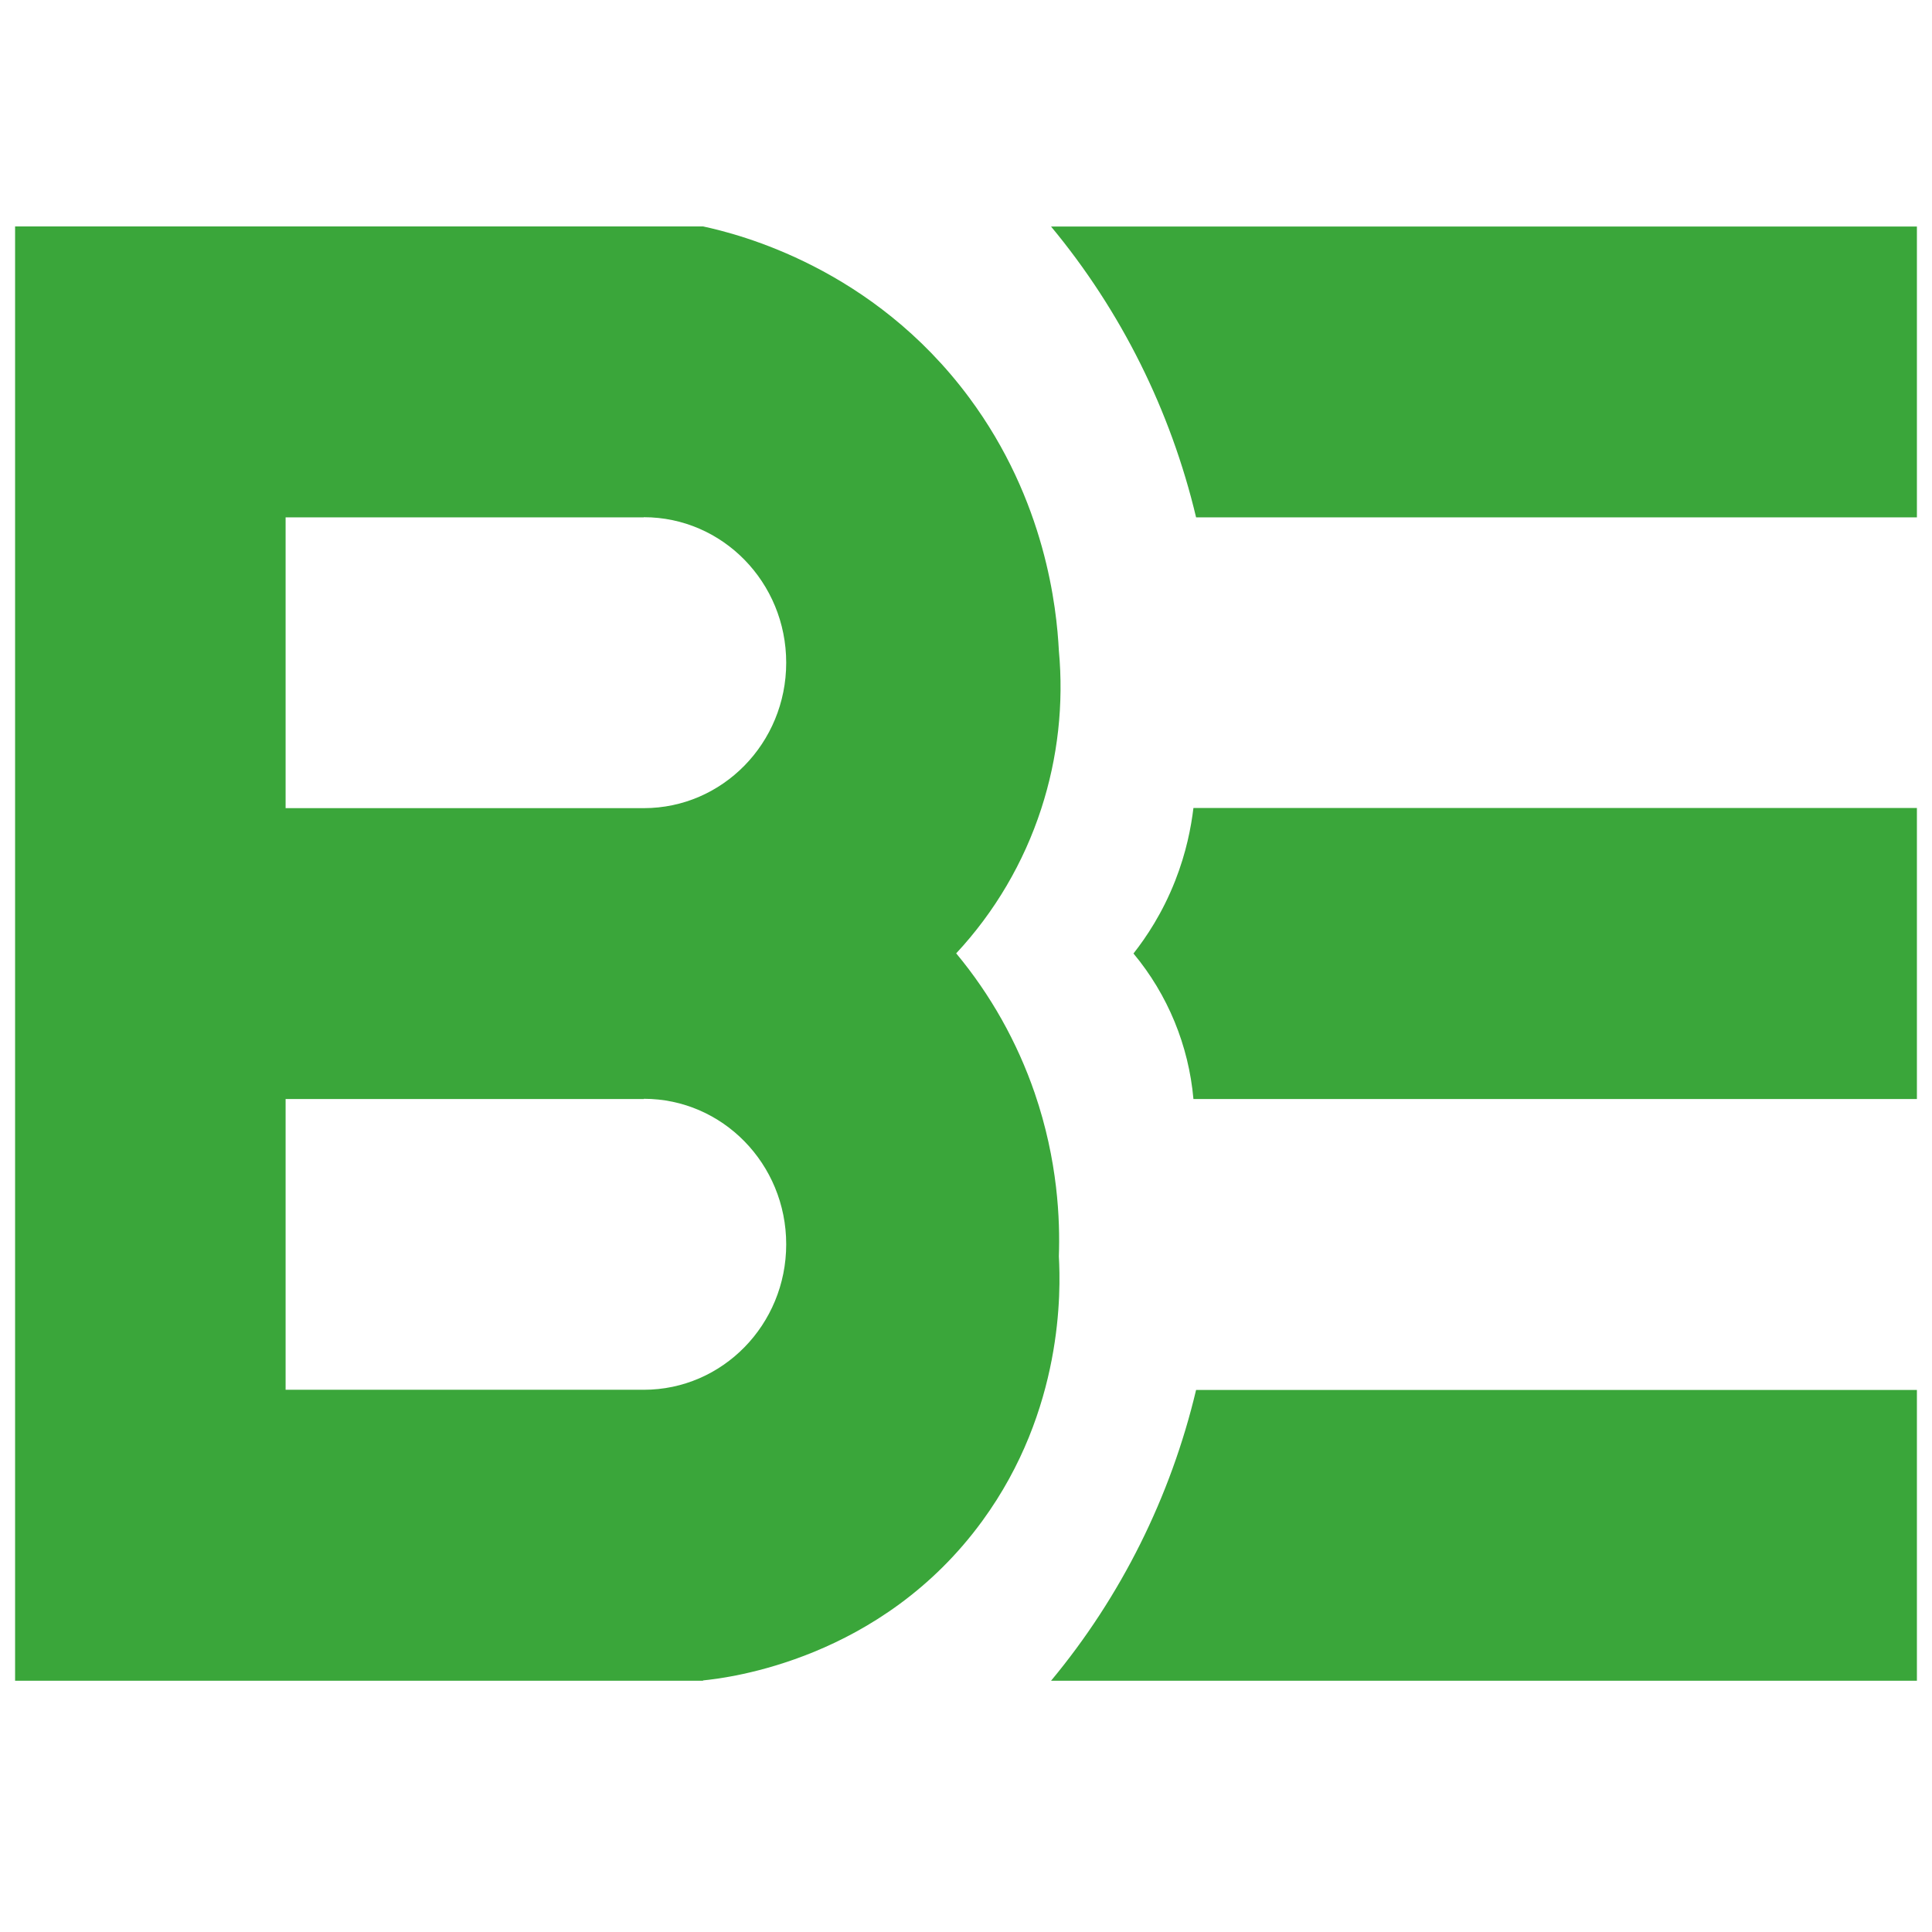 <svg xmlns="http://www.w3.org/2000/svg" width="64" height="64" fill="none" overflow="visible"><g><path d="M 23.292 55.676 L 0.5 55.676 L 0.5 7.5 L 23.287 7.5 C 24.488 7.758 28.917 8.87 32.108 13.175 C 34.642 16.592 35.003 20.151 35.076 21.548 C 35.241 23.319 35.042 25.104 34.492 26.793 C 33.911 28.579 32.949 30.213 31.675 31.581 C 32.813 32.949 33.694 34.517 34.275 36.206 C 35.045 38.453 35.118 40.415 35.076 41.618 C 35.138 42.74 35.231 46.694 32.543 50.379 C 29.192 54.979 24.13 55.583 23.287 55.666 Z M 21.327 36.406 L 9.461 36.406 L 9.461 46.038 L 21.327 46.038 C 23.934 46.038 26.044 43.88 26.044 41.219 C 26.044 38.557 23.934 36.399 21.327 36.399 Z M 21.327 17.138 L 9.461 17.138 L 9.461 26.771 L 21.327 26.771 C 23.934 26.771 26.044 24.614 26.044 21.953 C 26.044 19.291 23.934 17.133 21.327 17.133 Z M 63.5 55.676 L 34.818 55.676 C 37.136 52.886 38.78 49.588 39.622 46.044 L 63.5 46.044 Z M 63.5 36.406 L 39.534 36.406 C 39.377 34.631 38.683 32.948 37.548 31.586 C 37.973 31.045 38.509 30.246 38.929 29.177 C 39.297 28.242 39.457 27.402 39.534 26.766 L 63.5 26.766 Z M 63.5 17.138 L 39.622 17.138 C 38.779 13.594 37.135 10.297 34.818 7.505 L 63.5 7.505 Z" fill="rgb(58,166,58)"></path><path d="M 0 0 L 64 0 L 64 64 L 0 64 Z" fill="transparent"></path></g></svg>
